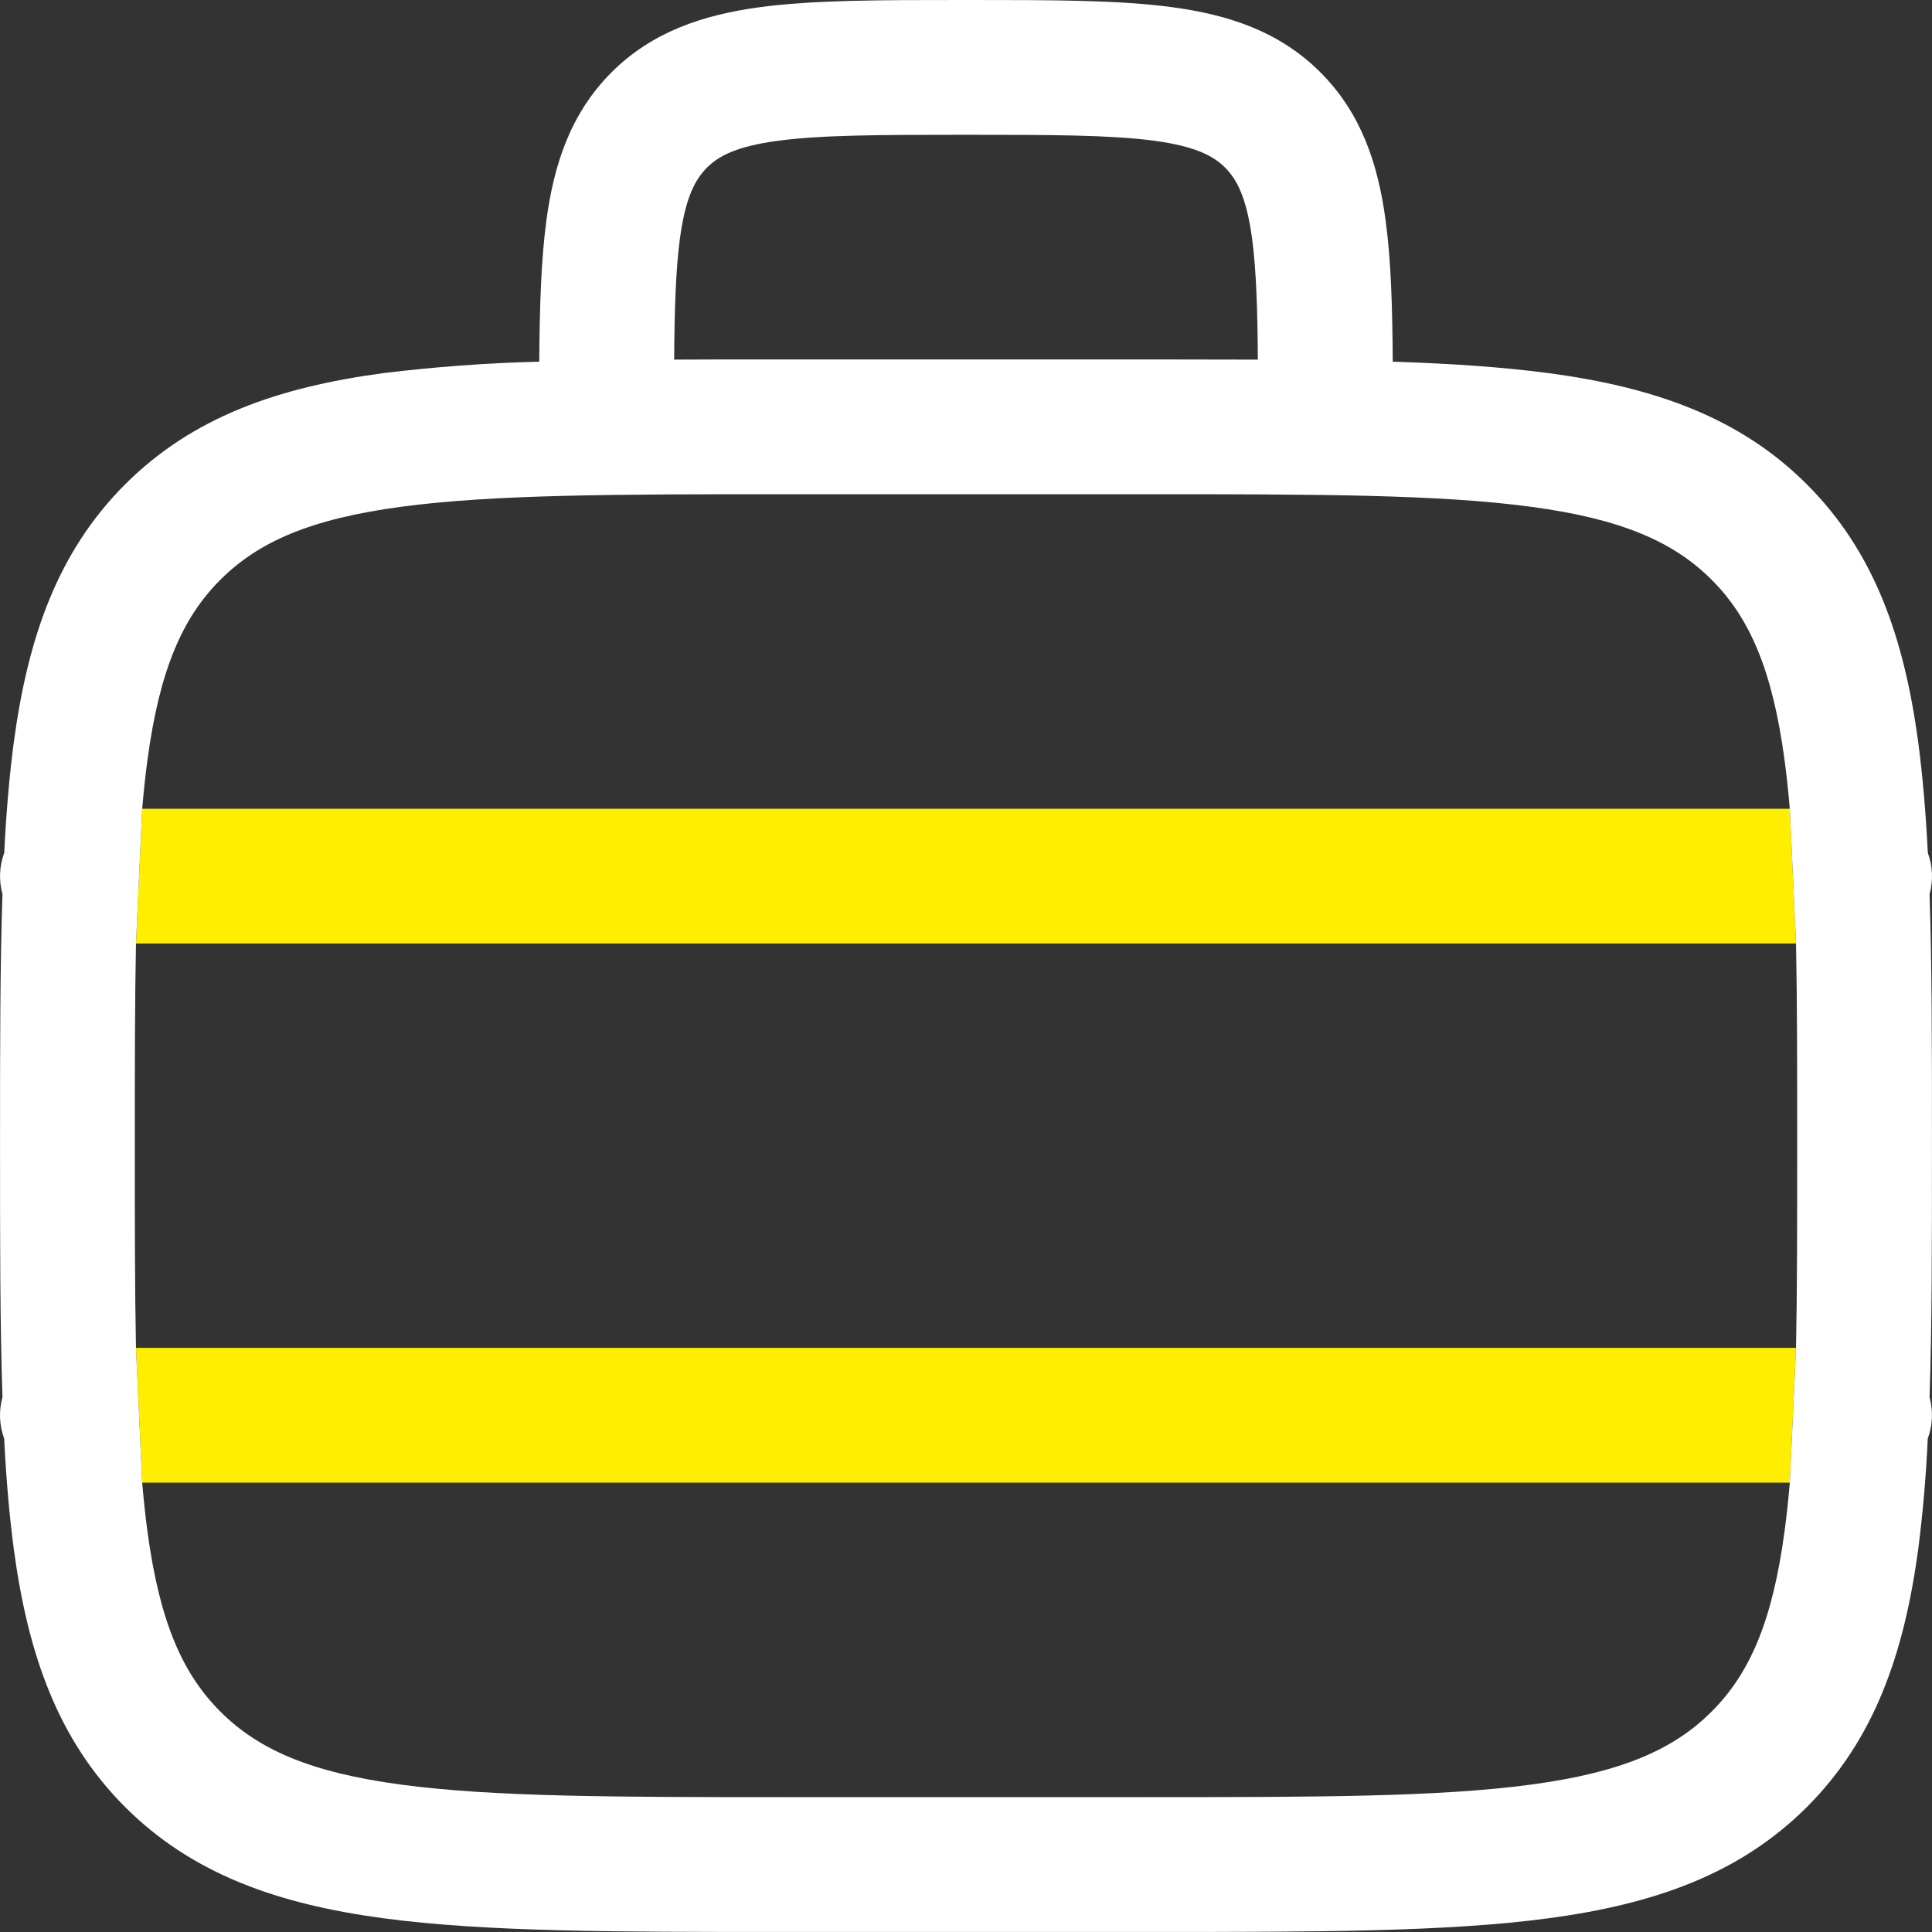 <?xml version="1.0" encoding="UTF-8"?> <svg xmlns="http://www.w3.org/2000/svg" width="50" height="50" viewBox="0 0 50 50" fill="none"><rect x="0" y="0" width="50" height="50" fill="#333333" stroke="none"/><g clip-path="url(#clip0_732_44)"><path d="M3.519 24.418H46.481L46.32 20.93H3.68L3.519 24.418Z" fill="#FFEE00"></path><path d="M46.481 34.883H3.519L3.68 38.371H46.32L46.481 34.883Z" fill="#FFEE00"></path><path fill-rule="evenodd" clip-rule="evenodd" d="M24.879 0H25.121C27.212 0 28.953 1.19209e-07 30.335 0.186C31.795 0.381 33.114 0.814 34.172 1.872C35.232 2.932 35.665 4.251 35.86 5.709C36 6.732 36.035 7.951 36.044 9.36C37.551 9.409 38.895 9.5 40.09 9.658C42.816 10.025 45.023 10.797 46.764 12.537C48.504 14.279 49.276 16.486 49.644 19.211C49.758 20.082 49.841 21.036 49.892 22.072C50.019 22.415 50.034 22.789 49.937 23.141C49.999 25.004 49.999 27.122 49.999 29.52V29.78C49.999 32.178 49.999 34.297 49.937 36.162C50.033 36.514 50.017 36.889 49.89 37.231C49.847 38.187 49.765 39.141 49.644 40.09C49.276 42.815 48.504 45.022 46.764 46.764C45.023 48.503 42.816 49.275 40.09 49.643C37.439 49.999 34.056 49.999 29.781 49.999H20.219C15.944 49.999 12.559 49.999 9.91 49.643C7.184 49.275 4.977 48.503 3.236 46.764C1.496 45.022 0.724 42.815 0.357 40.09C0.242 39.218 0.159 38.265 0.108 37.229C-0.019 36.886 -0.034 36.512 0.064 36.159C0.001 34.297 0.001 32.178 0.001 29.78V29.52C0.001 27.122 0.001 25.004 0.064 23.139C-0.034 22.786 -0.017 22.412 0.11 22.069C0.16 21.035 0.242 20.082 0.357 19.211C0.724 16.486 1.496 14.279 3.236 12.537C4.977 10.797 7.184 10.025 9.91 9.658C11.253 9.493 12.603 9.394 13.956 9.36C13.965 7.951 14.003 6.732 14.14 5.709C14.335 4.251 14.768 2.932 15.826 1.872C16.886 0.814 18.205 0.384 19.663 0.186C21.047 1.19209e-07 22.791 0 24.879 0ZM20.219 9.302C19.25 9.301 18.326 9.302 17.447 9.307C17.456 7.979 17.489 6.979 17.596 6.174C17.742 5.102 17.991 4.646 18.293 4.342C18.596 4.037 19.056 3.788 20.128 3.644C21.251 3.493 22.758 3.488 25 3.488C27.242 3.488 28.749 3.493 29.87 3.642C30.944 3.788 31.404 4.037 31.707 4.339C32.009 4.642 32.258 5.102 32.404 6.174C32.511 6.981 32.544 7.981 32.553 9.307C31.674 9.304 30.75 9.302 29.781 9.302H20.219ZM3.489 29.65C3.489 27.664 3.489 25.936 3.519 24.418L3.68 20.93C3.717 20.489 3.762 20.071 3.815 19.674C4.129 17.337 4.719 15.988 5.703 15.004C6.687 14.021 8.035 13.43 10.375 13.116C12.765 12.795 15.914 12.79 20.349 12.79H29.651C34.086 12.79 37.237 12.795 39.627 13.116C41.965 13.43 43.313 14.021 44.297 15.004C45.281 15.988 45.871 17.337 46.185 19.676C46.238 20.072 46.283 20.489 46.32 20.93L46.481 24.418C46.511 25.936 46.511 27.664 46.511 29.65C46.511 31.636 46.511 33.364 46.481 34.883L46.32 38.371C46.283 38.811 46.238 39.229 46.185 39.624C45.871 41.964 45.281 43.313 44.297 44.296C43.313 45.28 41.965 45.871 39.627 46.185C37.237 46.506 34.086 46.51 29.651 46.51H20.349C15.914 46.51 12.765 46.506 10.375 46.185C8.035 45.871 6.687 45.28 5.703 44.296C4.719 43.313 4.129 41.964 3.815 39.627C3.762 39.23 3.717 38.811 3.68 38.371L3.519 34.883C3.489 33.364 3.489 31.636 3.489 29.65Z" fill="white"></path></g><defs><clipPath id="clip0_732_44"><rect width="50" height="50" fill="white"></rect></clipPath></defs></svg> 
